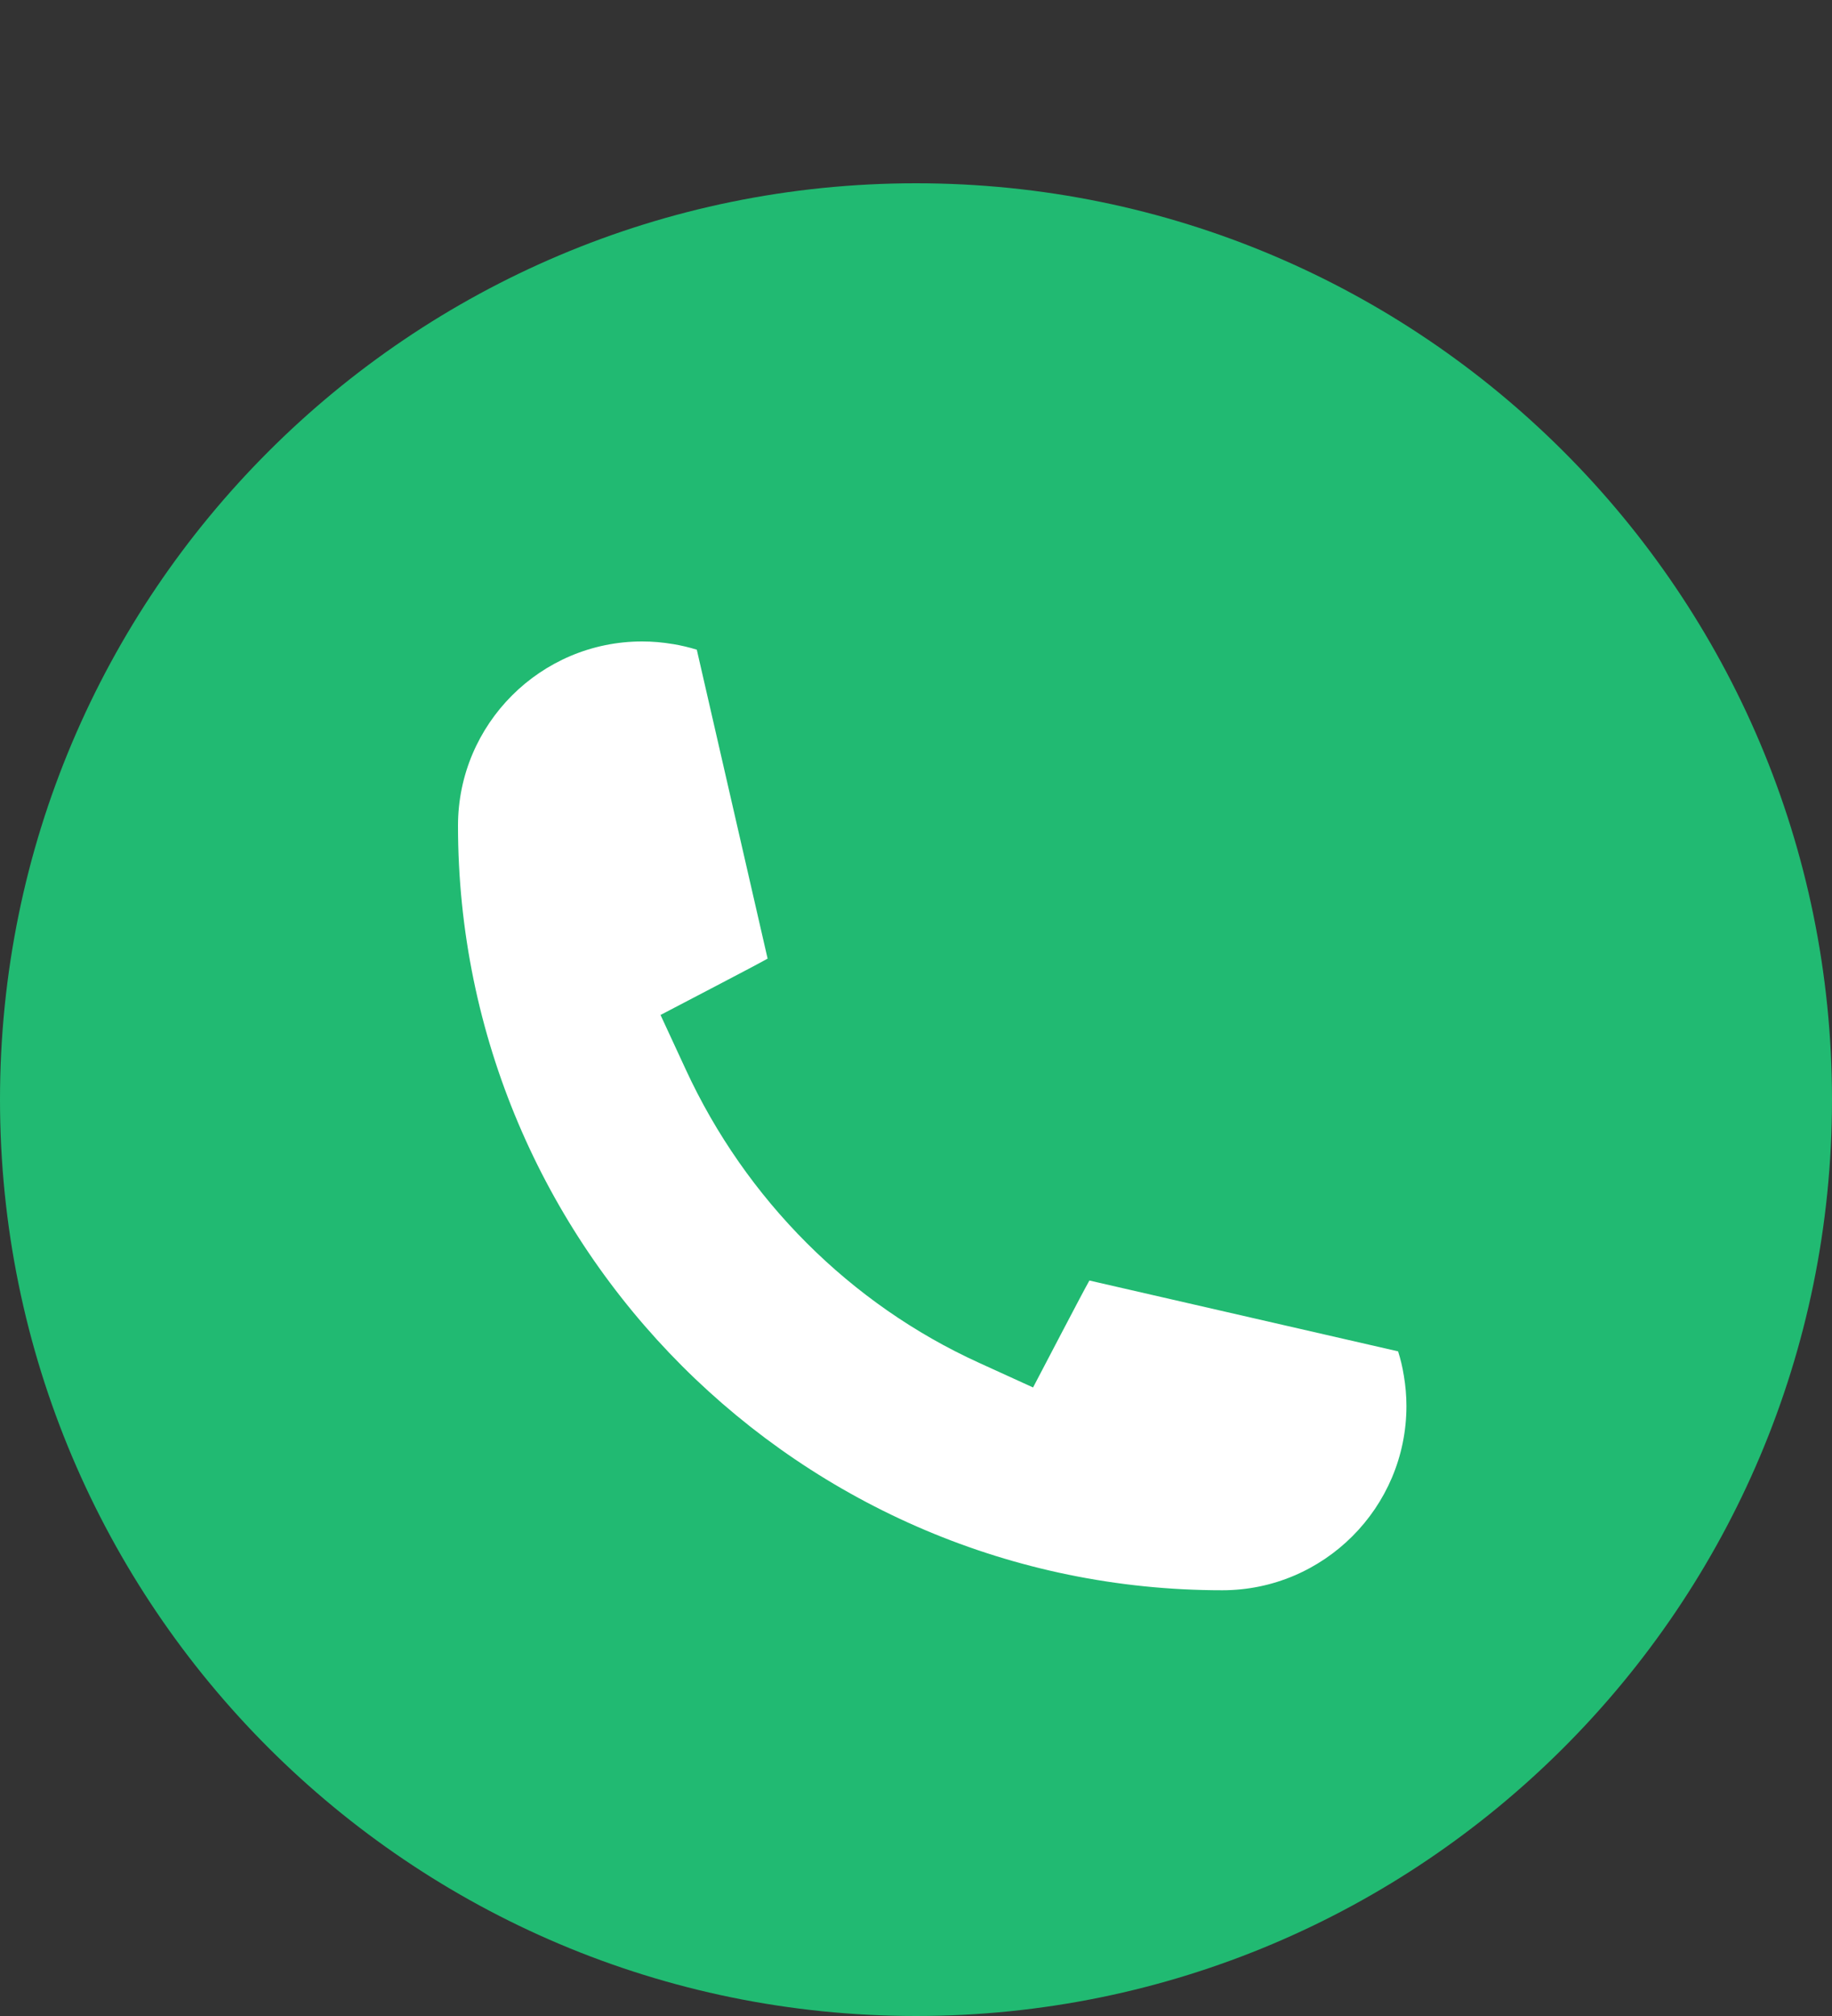 <?xml version="1.0" encoding="UTF-8"?> <svg xmlns="http://www.w3.org/2000/svg" width="20" height="22" viewBox="0 0 20 22" fill="none"><rect x="0" y="0" width="20" height="22" fill="#333333" stroke="none"/> <path d="M20 12C20 6.477 15.523 2 10 2C4.477 2 0 6.477 0 12C0 17.523 4.477 22 10 22C15.523 22 20 17.523 20 12Z" fill="#21BA72"></path> <path fill-rule="evenodd" clip-rule="evenodd" d="M7.01 7C5.902 7 5 7.902 5 9.01C5 13.611 8.743 17.354 13.344 17.354C14.451 17.354 15.354 16.452 15.354 15.344C15.354 15.231 15.344 15.12 15.326 15.013L15.325 15.008C15.311 14.919 15.29 14.832 15.263 14.747L11.893 13.974C11.841 14.067 11.753 14.234 11.58 14.564L11.278 15.141L10.686 14.871C9.285 14.233 8.142 13.092 7.486 11.67L7.211 11.076L7.791 10.773C8.12 10.601 8.287 10.513 8.38 10.461L7.607 7.09C7.52 7.063 7.434 7.043 7.35 7.029L7.342 7.028C7.236 7.01 7.124 7 7.01 7Z" fill="white"></path> </svg> 